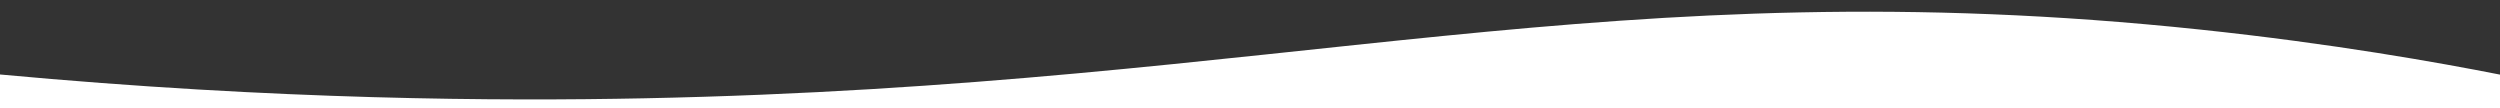 <?xml version="1.0" encoding="UTF-8"?>
<svg xmlns="http://www.w3.org/2000/svg" version="1.1" viewBox="0 0 1920 83">
  <rect x="0" y="0" width="1920" height="83" fill="#333333" stroke="none"/>
  <defs>
    <style>
      .cls-1 {
        fill: #fff;
      }
    </style>
  </defs>
  <!-- Generator: Adobe Illustrator 28.7.1, SVG Export Plug-In . SVG Version: 1.2.0 Build 142)  -->
  <g>
    <g id="Layer_1">
      <path class="cls-1" d="M494.4,75.5c-109.5,2.2-280.8,1.5-494.4-18.3v25.8h1920v-25.7c-46.8-9.2-128-23.8-230.4-34.6-450.4-47.5-700.3,42.9-1195.2,52.8Z"/>
    </g>
  </g>
</svg>